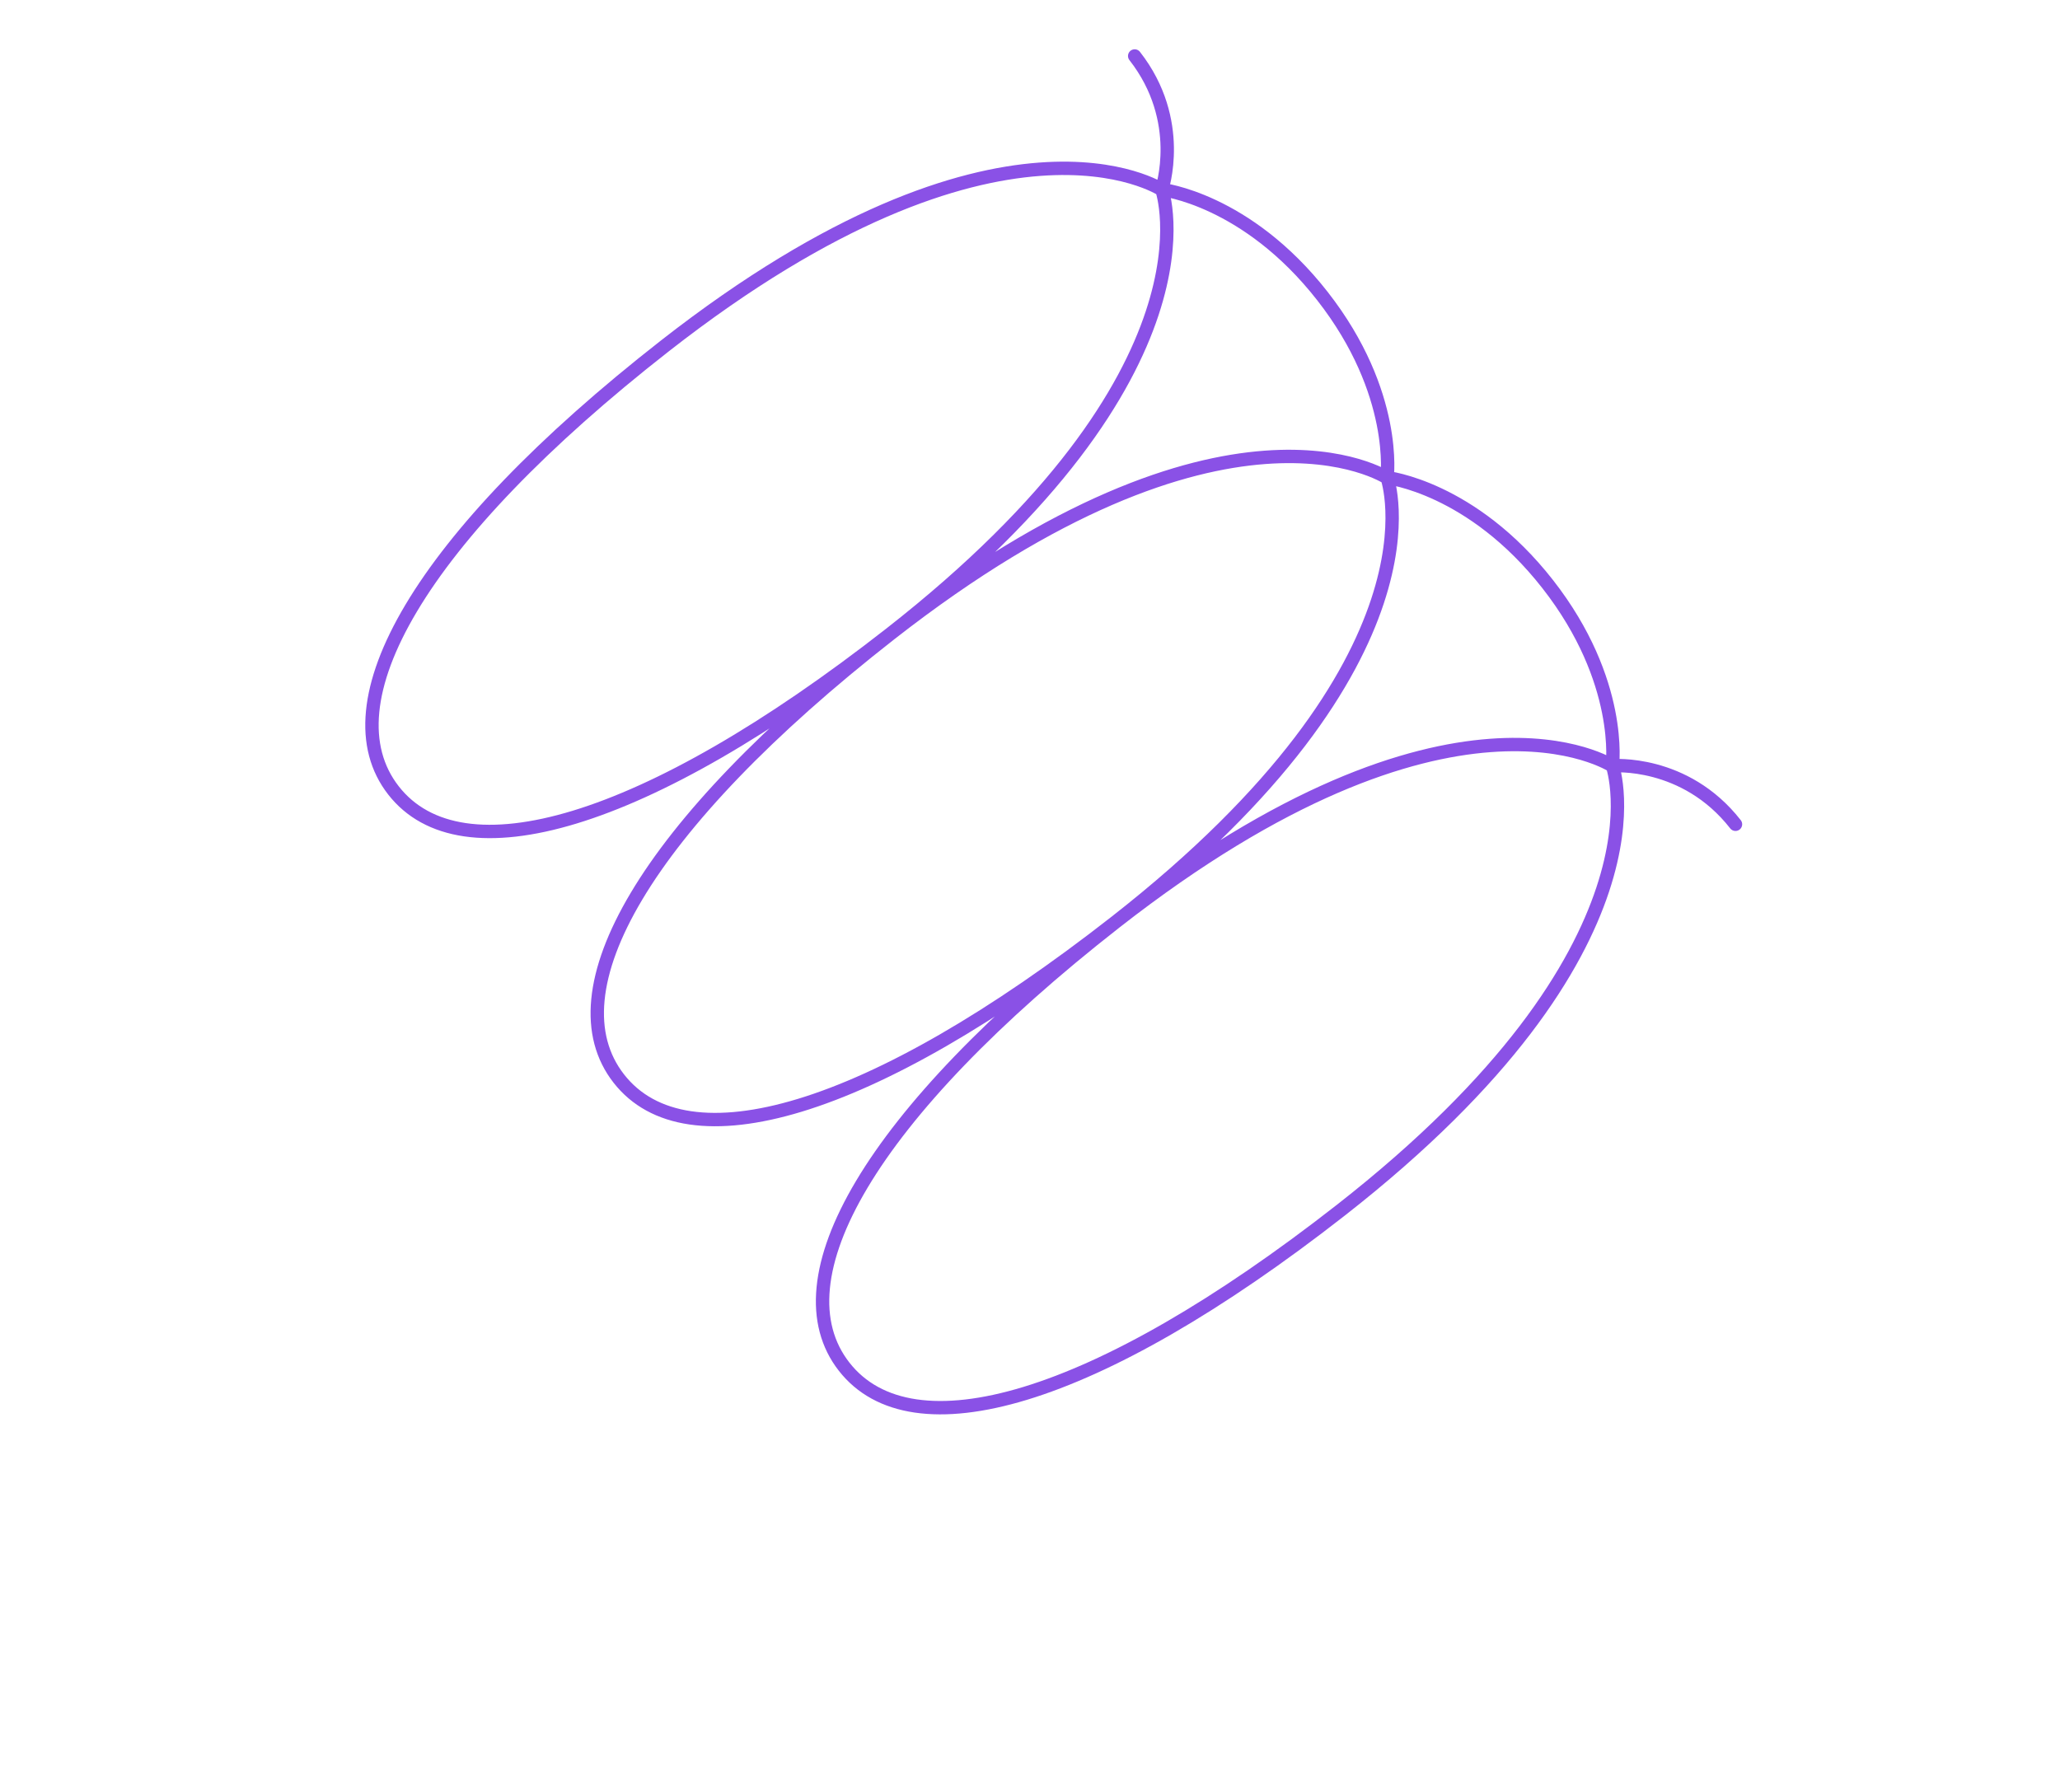 <?xml version="1.0" encoding="UTF-8"?> <svg xmlns="http://www.w3.org/2000/svg" width="231" height="201" viewBox="0 0 231 201" fill="none"><g clip-path="url(#clip0_2626_10)"><path d="M99.826 71.1C72.13 92.756 51.725 98.367 44.129 88.652C36.533 78.937 46.866 60.445 74.562 38.789C112.258 9.314 130.292 21.281 130.292 21.281C130.292 21.281 137.522 41.625 99.826 71.1ZM99.826 71.1C137.522 41.625 155.556 53.592 155.556 53.592C155.556 53.592 162.786 73.936 125.09 103.411M99.826 71.1C72.13 92.756 61.798 111.248 69.394 120.963C76.99 130.678 97.394 125.067 125.09 103.411M125.09 103.411C162.786 73.936 180.82 85.903 180.82 85.903C180.82 85.903 188.051 106.247 150.354 135.722C122.659 157.378 102.254 162.989 94.658 153.274C87.062 143.559 97.394 125.067 125.09 103.411ZM127.239 6.278C132.923 13.548 130.275 21.259 130.275 21.259C130.275 21.259 139.766 22.299 148.292 33.204C156.819 44.109 155.539 53.57 155.539 53.57C155.539 53.57 165.03 54.61 173.557 65.515C182.083 76.42 180.804 85.881 180.804 85.881C180.804 85.881 188.926 85.171 194.61 92.441" stroke="#8A51E6" stroke-width="1.5" stroke-linecap="round" stroke-linejoin="round"></path></g><defs><clipPath id="clip0_2626_10"><rect width="164.062" height="164.062" fill="white" transform="translate(0 71.057) rotate(-38.022)"></rect></clipPath></defs></svg> 